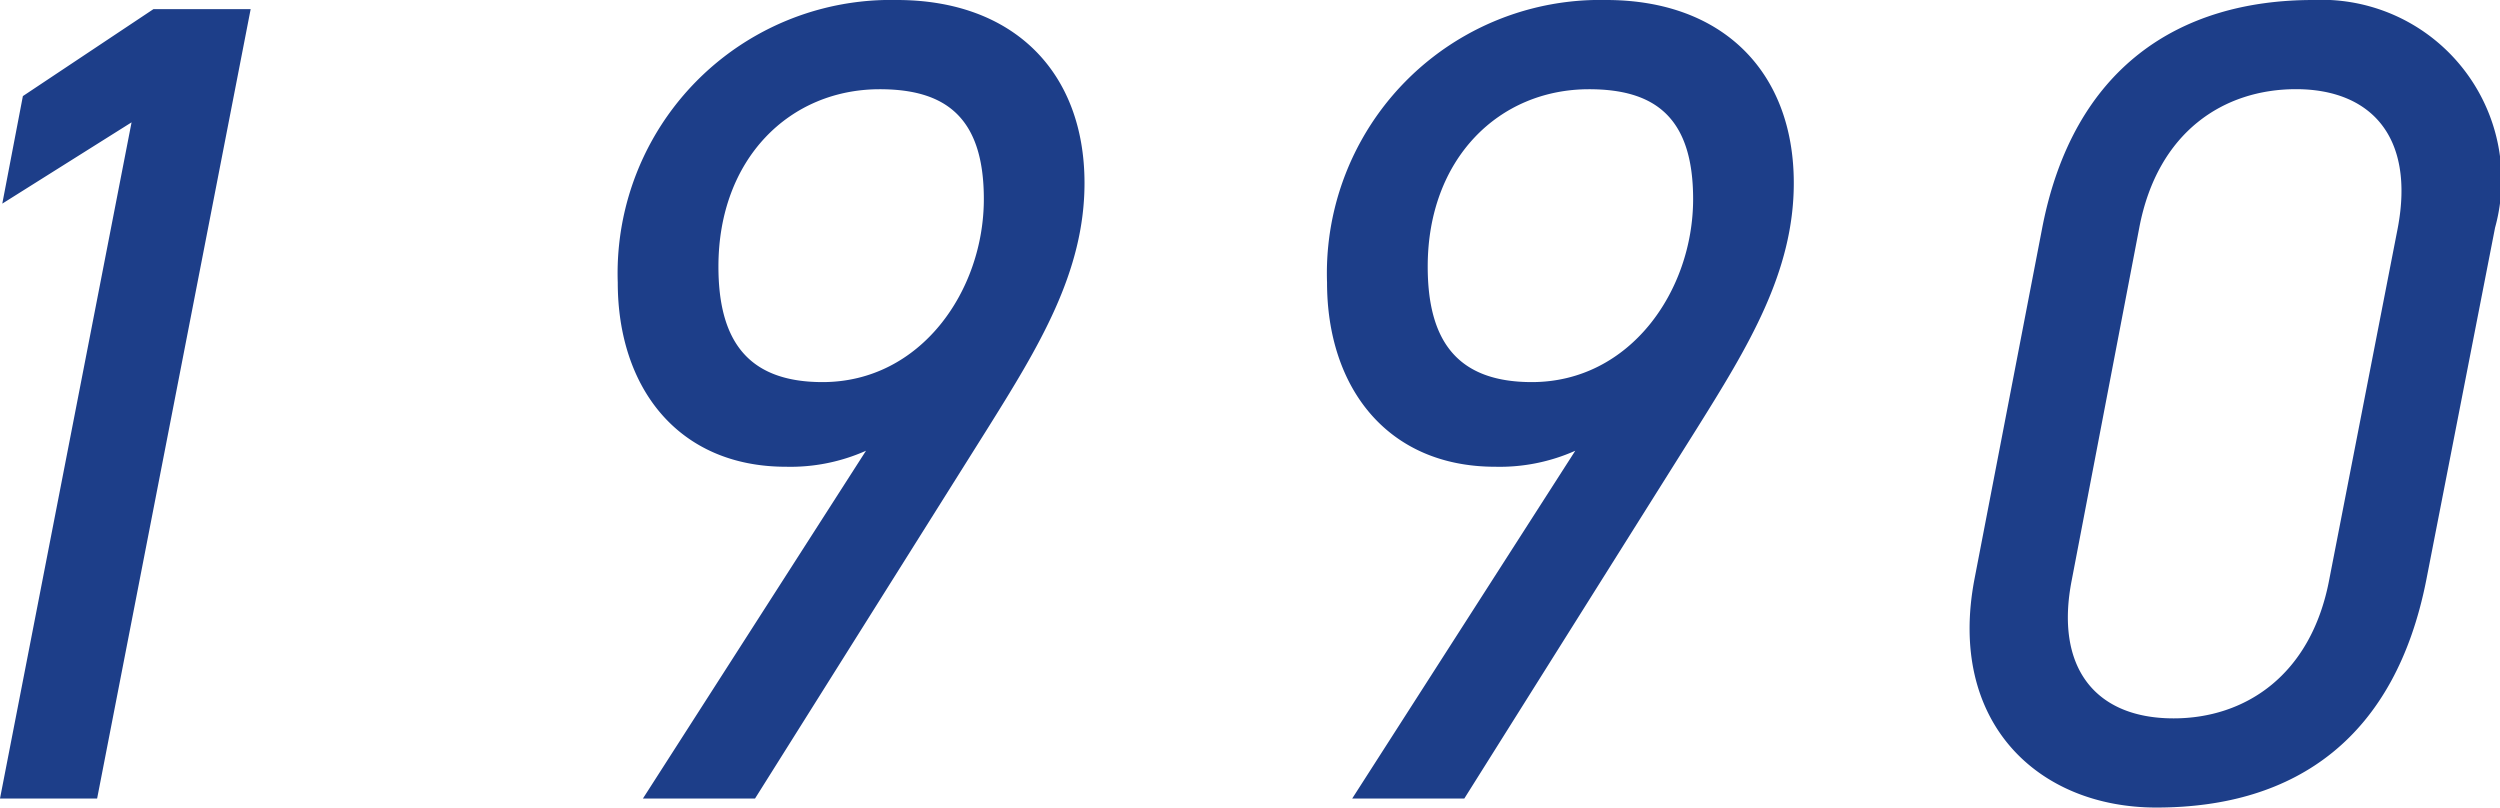 <svg xmlns="http://www.w3.org/2000/svg" width="83.042" height="26.828" viewBox="0 0 83.042 26.828"><path d="M16.8-26.22h-3.23L9.234-23.332,8.55-19.76l4.294-2.7L8.474,0H11.7ZM29.83,0h3.724l7.714-12.274c1.71-2.736,3.23-5.206,3.23-8.17,0-3.686-2.356-6.08-6.232-6.08a9.078,9.078,0,0,0-9.272,9.386c0,3.5,2.014,6.118,5.586,6.118a6.164,6.164,0,0,0,2.66-.532ZM41.154-19.912c0,3.04-2.09,6.08-5.358,6.08-2.508,0-3.458-1.406-3.458-3.838,0-3.572,2.356-5.89,5.358-5.89C39.862-23.56,41.154-22.648,41.154-19.912ZM53.39,0h3.724l7.714-12.274c1.71-2.736,3.23-5.206,3.23-8.17,0-3.686-2.356-6.08-6.232-6.08a9.078,9.078,0,0,0-9.272,9.386c0,3.5,2.014,6.118,5.586,6.118a6.164,6.164,0,0,0,2.66-.532ZM64.714-19.912c0,3.04-2.09,6.08-5.358,6.08-2.508,0-3.458-1.406-3.458-3.838,0-3.572,2.356-5.89,5.358-5.89C63.422-23.56,64.714-22.648,64.714-19.912Zm26.638.95a5.979,5.979,0,0,0-6.042-7.562c-4.446,0-7.98,2.242-9.006,7.6L74.062-7.3C73.15-2.546,76.152.3,80.1.3c4.674,0,7.942-2.356,8.968-7.562Zm-3.23,0-2.28,11.7c-.608,3.192-2.812,4.6-5.168,4.6-2.622,0-3.952-1.71-3.382-4.6l2.242-11.7c.608-3.192,2.812-4.6,5.206-4.6C87.21-23.56,88.692-22,88.122-18.962Z" transform="translate(-8.474 26.524)" fill="#1d3e89"/></svg>